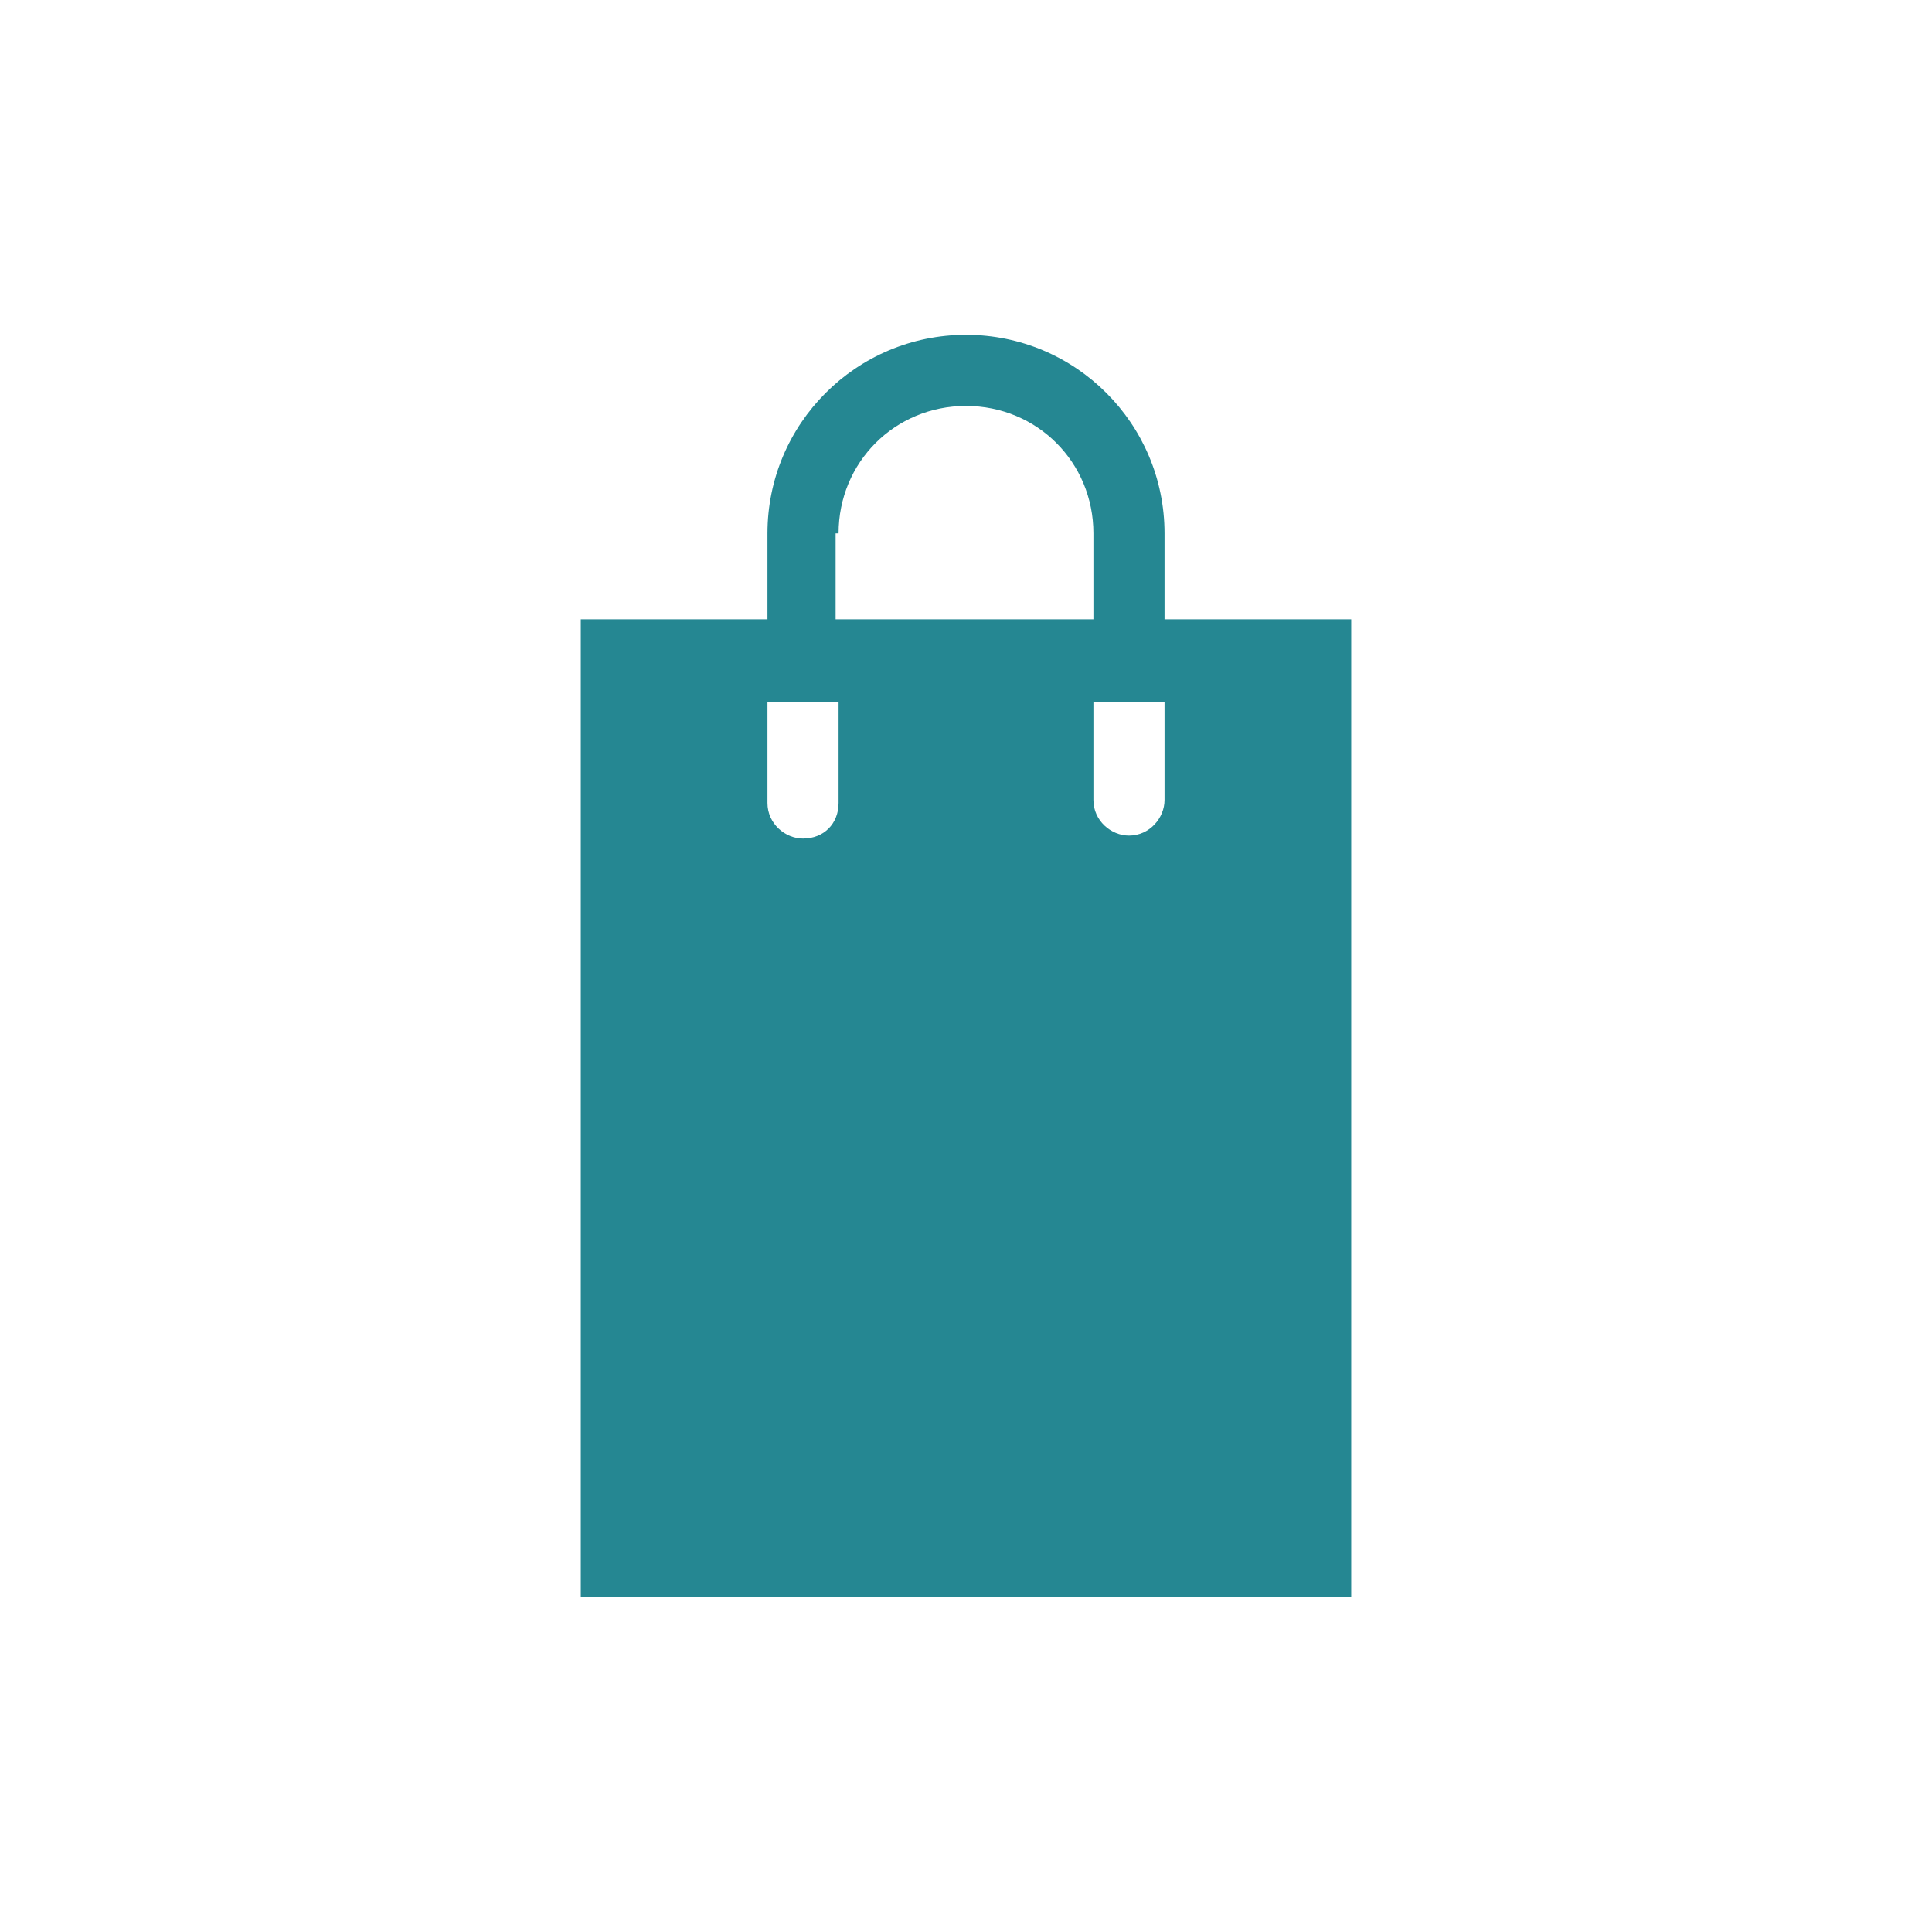 <?xml version="1.0" encoding="UTF-8"?>
<svg id="Laag_1" data-name="Laag 1" xmlns="http://www.w3.org/2000/svg" version="1.1" viewBox="0 0 65.2 65.2">
  <defs>
    <style>
      .cls-1 {
        fill: #258792;
        stroke-width: 0px;
      }
    </style>
  </defs>
  <path id="Group_8" data-name="Group 8" class="cls-1" d="M39.3,20.9v-2.9c0-3.7-3-6.7-6.7-6.7s-6.7,3-6.7,6.7v2.9h-6.3v33h26V20.9h-6.3ZM28.3,18c0-2.4,1.9-4.3,4.3-4.3,2.4,0,4.3,1.9,4.3,4.3v2.9h-8.7v-2.9ZM28.3,23.7v3.4h0c0,.7-.5,1.2-1.2,1.2-.6,0-1.2-.5-1.2-1.2v-3.4h2.3ZM39.3,23.7v3.3c0,.6-.5,1.2-1.2,1.2-.6,0-1.2-.5-1.2-1.2v-3.3h2.3Z"/>
</svg>